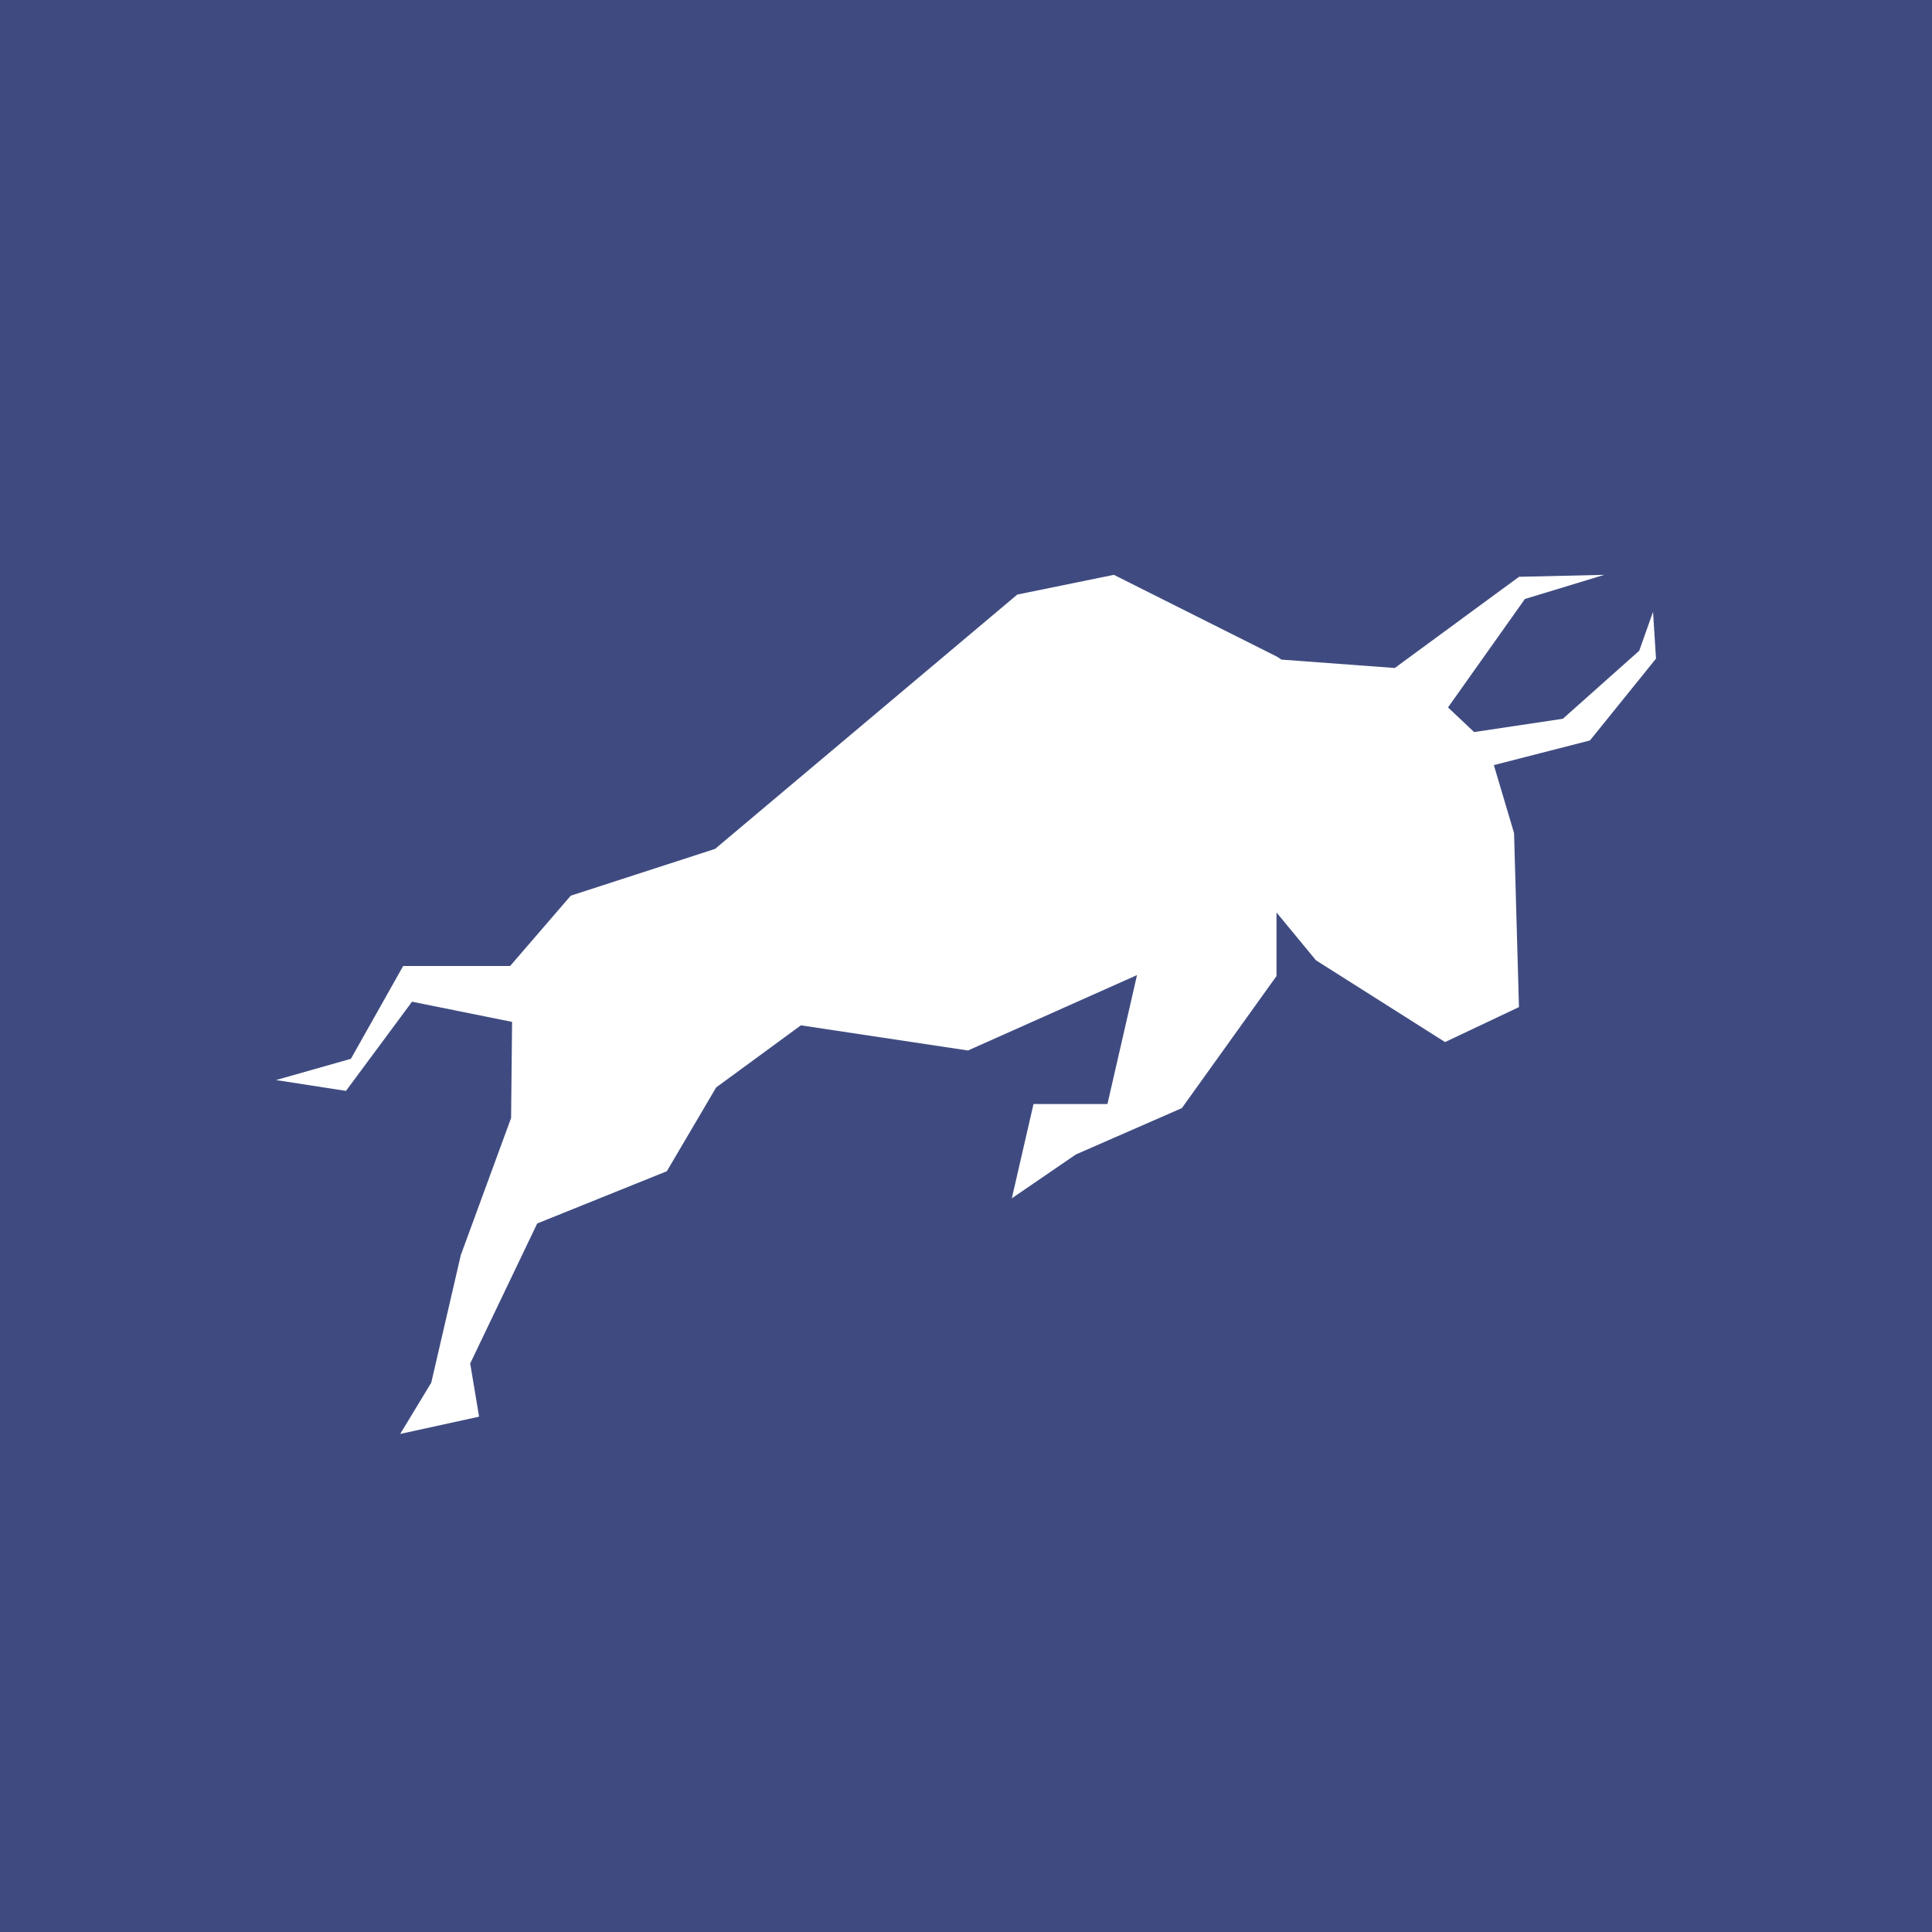 <!-- by TradingView --><svg width="56" height="56" xmlns="http://www.w3.org/2000/svg"><path fill="#3F4B80" d="M0 0h56v56H0z"/><path d="M48 19.09l-.086-1.356-.4 1.128-2.214 1.972-2.572.385-.757-.714 2.229-3.143 2.3-.7-2.471.057-3.6 2.643-3.286-.243-.129-.085-4.728-2.372-2.8.572-8.758 7.371-4.185 1.357L14.786 28h-3.1l-1.515 2.69L8 31.306l2.028.314 1.915-2.585 2.9.585-.029 2.786-1.457 3.972-.857 3.7-.9 1.485 2.286-.5-.257-1.543 1.942-4.057 3.757-1.514 1.43-2.429 2.456-1.8 4.843.729 4.9-2.186L32.1 32h-2.143l-.629 2.734 1.858-1.272 3.071-1.343L37 28.291v-1.843l1.143 1.386 3.743 2.371 2.142-1.014-.142-5.043-.586-1.971 2.786-.715L48 19.091z" fill="#fff"/></svg>